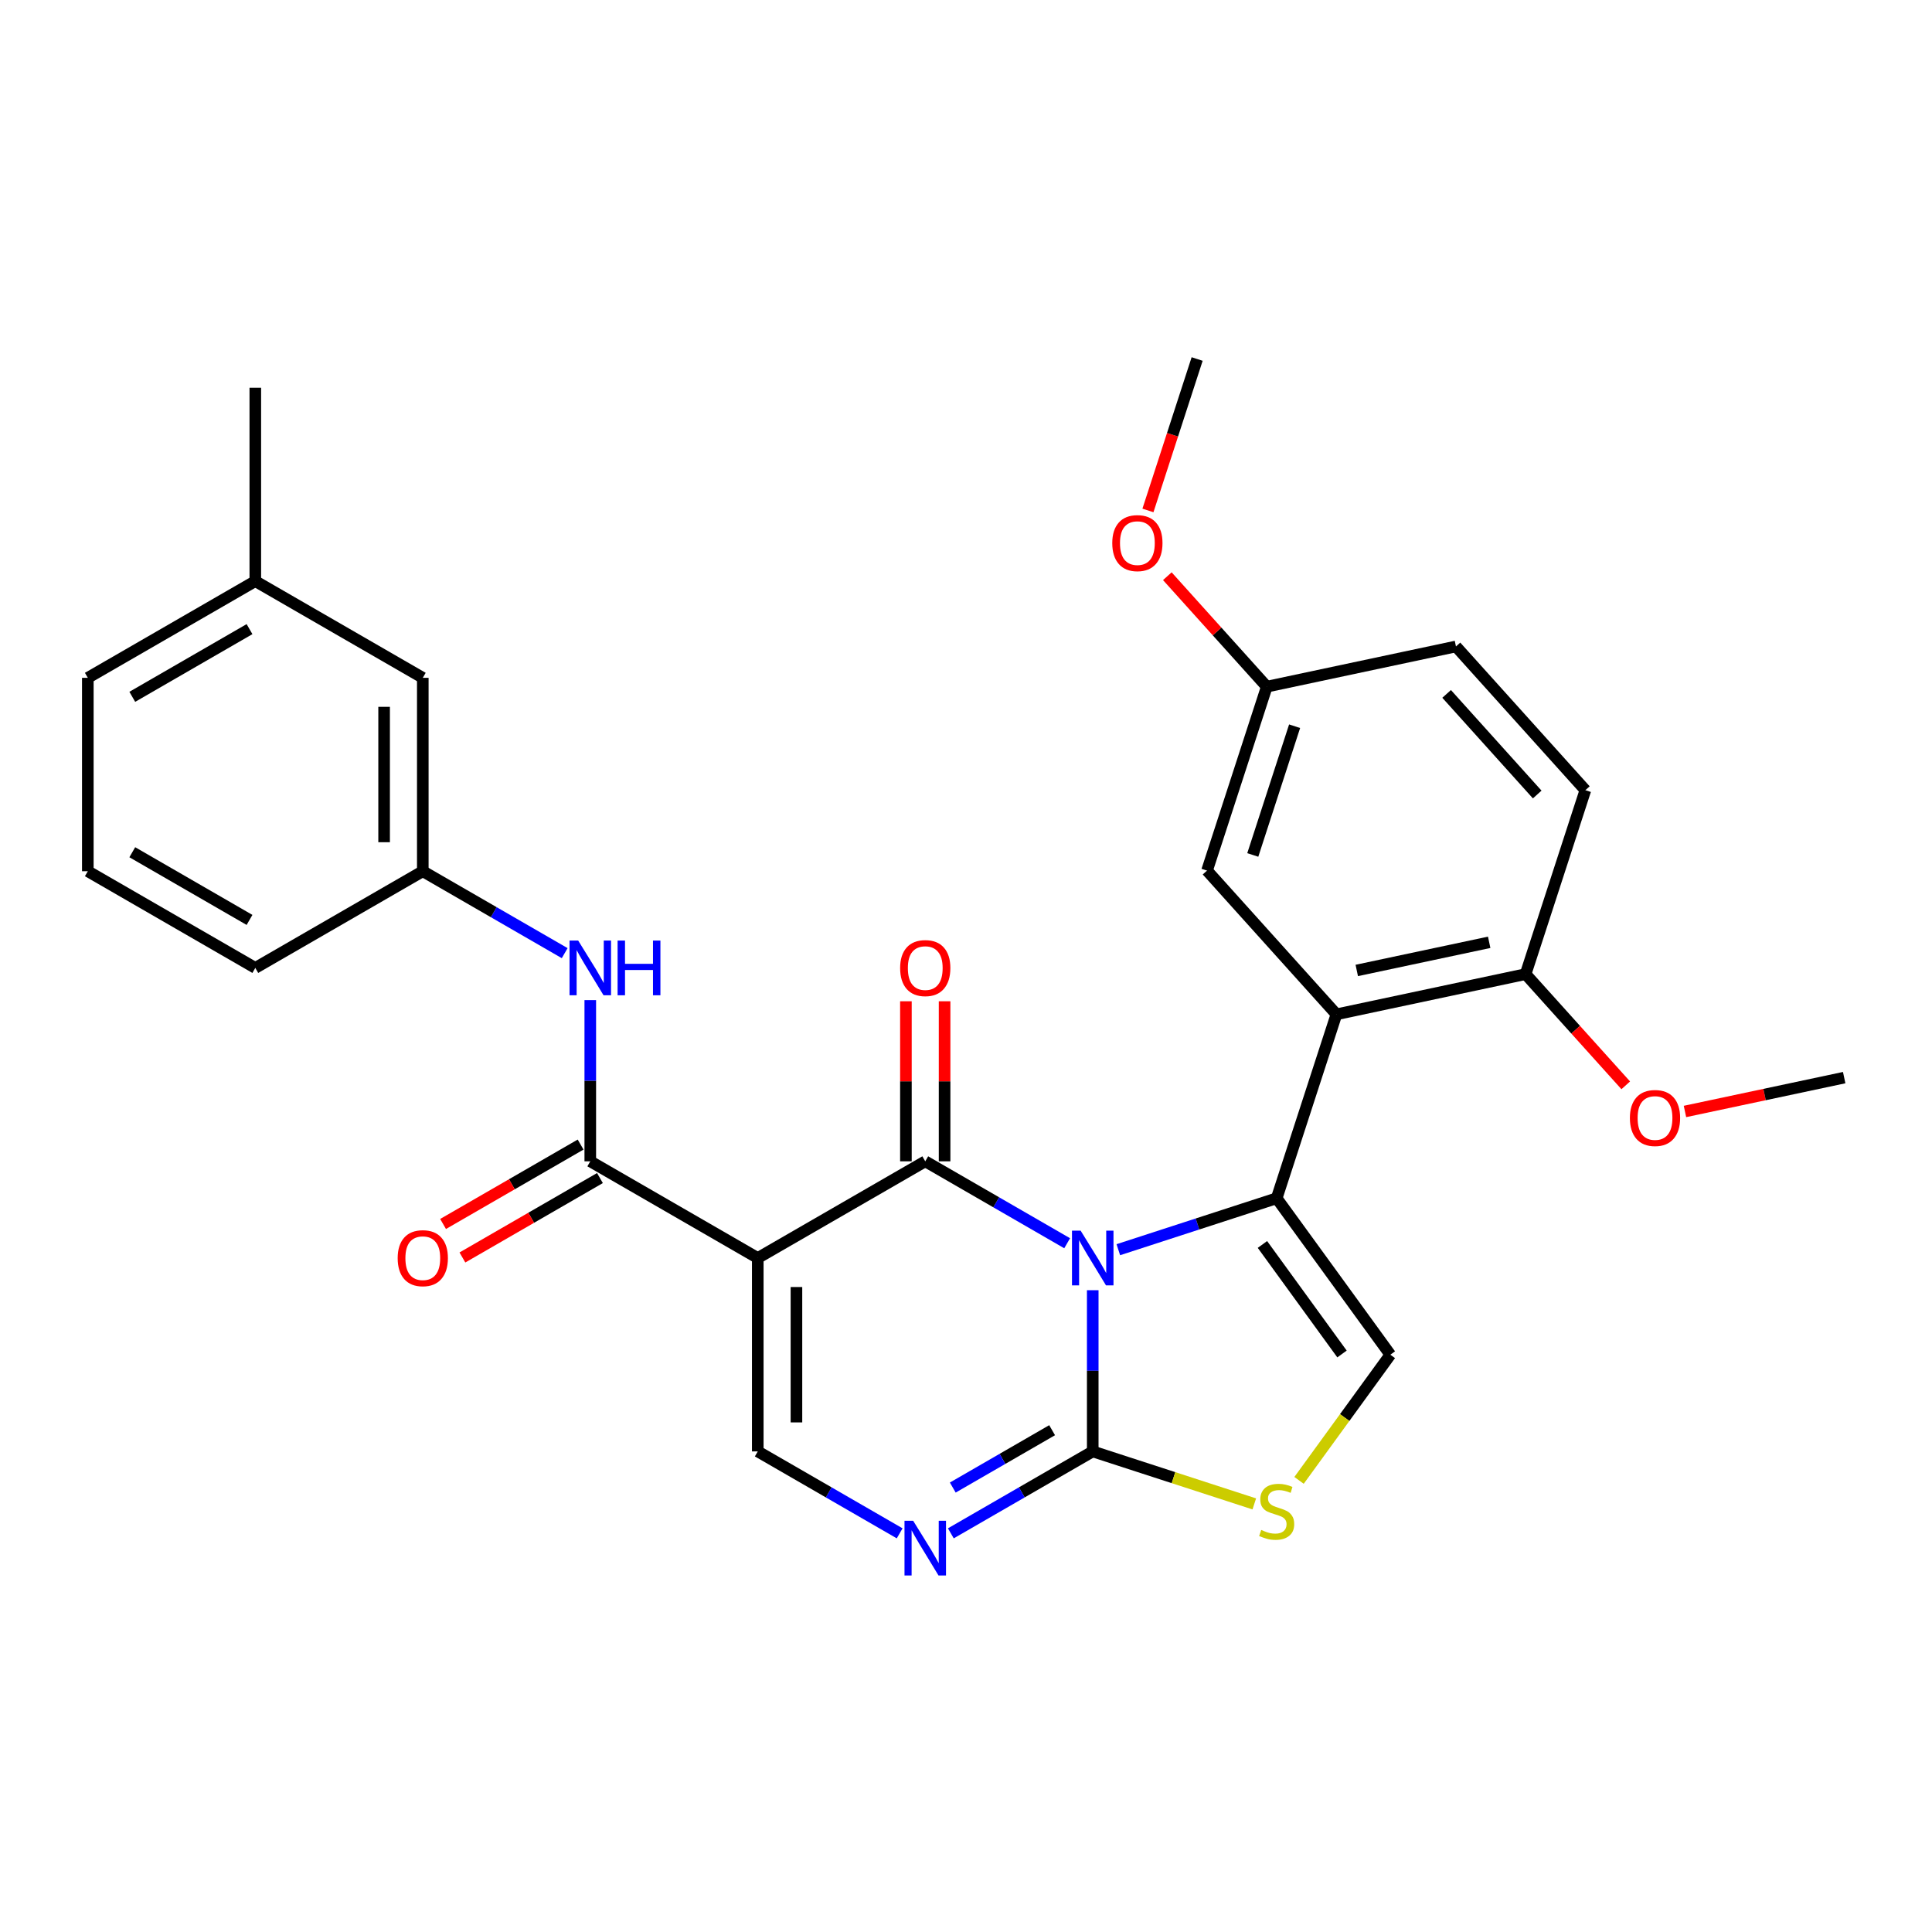 <?xml version='1.0' encoding='iso-8859-1'?>
<svg version='1.1' baseProfile='full'
              xmlns='http://www.w3.org/2000/svg'
                      xmlns:rdkit='http://www.rdkit.org/xml'
                      xmlns:xlink='http://www.w3.org/1999/xlink'
                  xml:space='preserve'
width='1000px' height='1000px' viewBox='0 0 1000 1000'>
<!-- END OF HEADER -->
<rect style='opacity:1.0;fill:#FFFFFF;stroke:none' width='1000' height='1000' x='0' y='0'> </rect>
<path class='bond-0' d='M 552.357,643.502 L 515.633,622.3' style='fill:none;fill-rule:evenodd;stroke:#0000FF;stroke-width:6px;stroke-linecap:butt;stroke-linejoin:miter;stroke-opacity:1' />
<path class='bond-0' d='M 515.633,622.3 L 478.909,601.097' style='fill:none;fill-rule:evenodd;stroke:#000000;stroke-width:6px;stroke-linecap:butt;stroke-linejoin:miter;stroke-opacity:1' />
<path class='bond-1' d='M 578.842,646.845 L 619.822,633.53' style='fill:none;fill-rule:evenodd;stroke:#0000FF;stroke-width:6px;stroke-linecap:butt;stroke-linejoin:miter;stroke-opacity:1' />
<path class='bond-1' d='M 619.822,633.53 L 660.802,620.215' style='fill:none;fill-rule:evenodd;stroke:#000000;stroke-width:6px;stroke-linecap:butt;stroke-linejoin:miter;stroke-opacity:1' />
<path class='bond-3' d='M 565.599,667.81 L 565.599,709.53' style='fill:none;fill-rule:evenodd;stroke:#0000FF;stroke-width:6px;stroke-linecap:butt;stroke-linejoin:miter;stroke-opacity:1' />
<path class='bond-3' d='M 565.599,709.53 L 565.599,751.25' style='fill:none;fill-rule:evenodd;stroke:#000000;stroke-width:6px;stroke-linecap:butt;stroke-linejoin:miter;stroke-opacity:1' />
<path class='bond-2' d='M 478.909,601.097 L 392.218,651.148' style='fill:none;fill-rule:evenodd;stroke:#000000;stroke-width:6px;stroke-linecap:butt;stroke-linejoin:miter;stroke-opacity:1' />
<path class='bond-11' d='M 488.919,601.097 L 488.919,559.677' style='fill:none;fill-rule:evenodd;stroke:#000000;stroke-width:6px;stroke-linecap:butt;stroke-linejoin:miter;stroke-opacity:1' />
<path class='bond-11' d='M 488.919,559.677 L 488.919,518.258' style='fill:none;fill-rule:evenodd;stroke:#FF0000;stroke-width:6px;stroke-linecap:butt;stroke-linejoin:miter;stroke-opacity:1' />
<path class='bond-11' d='M 468.898,601.097 L 468.898,559.677' style='fill:none;fill-rule:evenodd;stroke:#000000;stroke-width:6px;stroke-linecap:butt;stroke-linejoin:miter;stroke-opacity:1' />
<path class='bond-11' d='M 468.898,559.677 L 468.898,518.258' style='fill:none;fill-rule:evenodd;stroke:#FF0000;stroke-width:6px;stroke-linecap:butt;stroke-linejoin:miter;stroke-opacity:1' />
<path class='bond-4' d='M 660.802,620.215 L 691.735,525.012' style='fill:none;fill-rule:evenodd;stroke:#000000;stroke-width:6px;stroke-linecap:butt;stroke-linejoin:miter;stroke-opacity:1' />
<path class='bond-8' d='M 660.802,620.215 L 719.64,701.199' style='fill:none;fill-rule:evenodd;stroke:#000000;stroke-width:6px;stroke-linecap:butt;stroke-linejoin:miter;stroke-opacity:1' />
<path class='bond-8' d='M 653.431,644.13 L 694.618,700.819' style='fill:none;fill-rule:evenodd;stroke:#000000;stroke-width:6px;stroke-linecap:butt;stroke-linejoin:miter;stroke-opacity:1' />
<path class='bond-6' d='M 392.218,651.148 L 305.527,601.097' style='fill:none;fill-rule:evenodd;stroke:#000000;stroke-width:6px;stroke-linecap:butt;stroke-linejoin:miter;stroke-opacity:1' />
<path class='bond-30' d='M 392.218,651.148 L 392.218,751.25' style='fill:none;fill-rule:evenodd;stroke:#000000;stroke-width:6px;stroke-linecap:butt;stroke-linejoin:miter;stroke-opacity:1' />
<path class='bond-30' d='M 412.238,666.163 L 412.238,736.235' style='fill:none;fill-rule:evenodd;stroke:#000000;stroke-width:6px;stroke-linecap:butt;stroke-linejoin:miter;stroke-opacity:1' />
<path class='bond-5' d='M 565.599,751.25 L 528.875,772.453' style='fill:none;fill-rule:evenodd;stroke:#000000;stroke-width:6px;stroke-linecap:butt;stroke-linejoin:miter;stroke-opacity:1' />
<path class='bond-5' d='M 528.875,772.453 L 492.151,793.655' style='fill:none;fill-rule:evenodd;stroke:#0000FF;stroke-width:6px;stroke-linecap:butt;stroke-linejoin:miter;stroke-opacity:1' />
<path class='bond-5' d='M 544.572,740.272 L 518.865,755.114' style='fill:none;fill-rule:evenodd;stroke:#000000;stroke-width:6px;stroke-linecap:butt;stroke-linejoin:miter;stroke-opacity:1' />
<path class='bond-5' d='M 518.865,755.114 L 493.158,769.956' style='fill:none;fill-rule:evenodd;stroke:#0000FF;stroke-width:6px;stroke-linecap:butt;stroke-linejoin:miter;stroke-opacity:1' />
<path class='bond-9' d='M 565.599,751.25 L 607.409,764.835' style='fill:none;fill-rule:evenodd;stroke:#000000;stroke-width:6px;stroke-linecap:butt;stroke-linejoin:miter;stroke-opacity:1' />
<path class='bond-9' d='M 607.409,764.835 L 649.22,778.42' style='fill:none;fill-rule:evenodd;stroke:#CCCC00;stroke-width:6px;stroke-linecap:butt;stroke-linejoin:miter;stroke-opacity:1' />
<path class='bond-12' d='M 691.735,525.012 L 789.65,504.2' style='fill:none;fill-rule:evenodd;stroke:#000000;stroke-width:6px;stroke-linecap:butt;stroke-linejoin:miter;stroke-opacity:1' />
<path class='bond-12' d='M 702.26,502.307 L 770.8,487.739' style='fill:none;fill-rule:evenodd;stroke:#000000;stroke-width:6px;stroke-linecap:butt;stroke-linejoin:miter;stroke-opacity:1' />
<path class='bond-13' d='M 691.735,525.012 L 624.754,450.622' style='fill:none;fill-rule:evenodd;stroke:#000000;stroke-width:6px;stroke-linecap:butt;stroke-linejoin:miter;stroke-opacity:1' />
<path class='bond-7' d='M 465.666,793.655 L 428.942,772.453' style='fill:none;fill-rule:evenodd;stroke:#0000FF;stroke-width:6px;stroke-linecap:butt;stroke-linejoin:miter;stroke-opacity:1' />
<path class='bond-7' d='M 428.942,772.453 L 392.218,751.25' style='fill:none;fill-rule:evenodd;stroke:#000000;stroke-width:6px;stroke-linecap:butt;stroke-linejoin:miter;stroke-opacity:1' />
<path class='bond-10' d='M 305.527,601.097 L 305.527,559.377' style='fill:none;fill-rule:evenodd;stroke:#000000;stroke-width:6px;stroke-linecap:butt;stroke-linejoin:miter;stroke-opacity:1' />
<path class='bond-10' d='M 305.527,559.377 L 305.527,517.658' style='fill:none;fill-rule:evenodd;stroke:#0000FF;stroke-width:6px;stroke-linecap:butt;stroke-linejoin:miter;stroke-opacity:1' />
<path class='bond-14' d='M 300.522,592.428 L 264.928,612.978' style='fill:none;fill-rule:evenodd;stroke:#000000;stroke-width:6px;stroke-linecap:butt;stroke-linejoin:miter;stroke-opacity:1' />
<path class='bond-14' d='M 264.928,612.978 L 229.334,633.528' style='fill:none;fill-rule:evenodd;stroke:#FF0000;stroke-width:6px;stroke-linecap:butt;stroke-linejoin:miter;stroke-opacity:1' />
<path class='bond-14' d='M 310.532,609.766 L 274.938,630.316' style='fill:none;fill-rule:evenodd;stroke:#000000;stroke-width:6px;stroke-linecap:butt;stroke-linejoin:miter;stroke-opacity:1' />
<path class='bond-14' d='M 274.938,630.316 L 239.344,650.867' style='fill:none;fill-rule:evenodd;stroke:#FF0000;stroke-width:6px;stroke-linecap:butt;stroke-linejoin:miter;stroke-opacity:1' />
<path class='bond-29' d='M 719.64,701.199 L 696.013,733.72' style='fill:none;fill-rule:evenodd;stroke:#000000;stroke-width:6px;stroke-linecap:butt;stroke-linejoin:miter;stroke-opacity:1' />
<path class='bond-29' d='M 696.013,733.72 L 672.385,766.241' style='fill:none;fill-rule:evenodd;stroke:#CCCC00;stroke-width:6px;stroke-linecap:butt;stroke-linejoin:miter;stroke-opacity:1' />
<path class='bond-15' d='M 292.284,493.349 L 255.56,472.147' style='fill:none;fill-rule:evenodd;stroke:#0000FF;stroke-width:6px;stroke-linecap:butt;stroke-linejoin:miter;stroke-opacity:1' />
<path class='bond-15' d='M 255.56,472.147 L 218.836,450.944' style='fill:none;fill-rule:evenodd;stroke:#000000;stroke-width:6px;stroke-linecap:butt;stroke-linejoin:miter;stroke-opacity:1' />
<path class='bond-16' d='M 789.65,504.2 L 820.583,408.997' style='fill:none;fill-rule:evenodd;stroke:#000000;stroke-width:6px;stroke-linecap:butt;stroke-linejoin:miter;stroke-opacity:1' />
<path class='bond-20' d='M 789.65,504.2 L 815.567,532.984' style='fill:none;fill-rule:evenodd;stroke:#000000;stroke-width:6px;stroke-linecap:butt;stroke-linejoin:miter;stroke-opacity:1' />
<path class='bond-20' d='M 815.567,532.984 L 841.484,561.767' style='fill:none;fill-rule:evenodd;stroke:#FF0000;stroke-width:6px;stroke-linecap:butt;stroke-linejoin:miter;stroke-opacity:1' />
<path class='bond-17' d='M 624.754,450.622 L 655.687,355.419' style='fill:none;fill-rule:evenodd;stroke:#000000;stroke-width:6px;stroke-linecap:butt;stroke-linejoin:miter;stroke-opacity:1' />
<path class='bond-17' d='M 648.434,442.528 L 670.088,375.886' style='fill:none;fill-rule:evenodd;stroke:#000000;stroke-width:6px;stroke-linecap:butt;stroke-linejoin:miter;stroke-opacity:1' />
<path class='bond-18' d='M 218.836,450.944 L 218.836,350.842' style='fill:none;fill-rule:evenodd;stroke:#000000;stroke-width:6px;stroke-linecap:butt;stroke-linejoin:miter;stroke-opacity:1' />
<path class='bond-18' d='M 198.816,435.929 L 198.816,365.857' style='fill:none;fill-rule:evenodd;stroke:#000000;stroke-width:6px;stroke-linecap:butt;stroke-linejoin:miter;stroke-opacity:1' />
<path class='bond-24' d='M 218.836,450.944 L 132.145,500.995' style='fill:none;fill-rule:evenodd;stroke:#000000;stroke-width:6px;stroke-linecap:butt;stroke-linejoin:miter;stroke-opacity:1' />
<path class='bond-31' d='M 820.583,408.997 L 753.602,334.607' style='fill:none;fill-rule:evenodd;stroke:#000000;stroke-width:6px;stroke-linecap:butt;stroke-linejoin:miter;stroke-opacity:1' />
<path class='bond-31' d='M 795.658,411.235 L 748.771,359.162' style='fill:none;fill-rule:evenodd;stroke:#000000;stroke-width:6px;stroke-linecap:butt;stroke-linejoin:miter;stroke-opacity:1' />
<path class='bond-19' d='M 655.687,355.419 L 753.602,334.607' style='fill:none;fill-rule:evenodd;stroke:#000000;stroke-width:6px;stroke-linecap:butt;stroke-linejoin:miter;stroke-opacity:1' />
<path class='bond-22' d='M 655.687,355.419 L 629.948,326.833' style='fill:none;fill-rule:evenodd;stroke:#000000;stroke-width:6px;stroke-linecap:butt;stroke-linejoin:miter;stroke-opacity:1' />
<path class='bond-22' d='M 629.948,326.833 L 604.208,298.246' style='fill:none;fill-rule:evenodd;stroke:#FF0000;stroke-width:6px;stroke-linecap:butt;stroke-linejoin:miter;stroke-opacity:1' />
<path class='bond-21' d='M 218.836,350.842 L 132.145,300.791' style='fill:none;fill-rule:evenodd;stroke:#000000;stroke-width:6px;stroke-linecap:butt;stroke-linejoin:miter;stroke-opacity:1' />
<path class='bond-27' d='M 872.134,575.295 L 913.339,566.536' style='fill:none;fill-rule:evenodd;stroke:#FF0000;stroke-width:6px;stroke-linecap:butt;stroke-linejoin:miter;stroke-opacity:1' />
<path class='bond-27' d='M 913.339,566.536 L 954.545,557.778' style='fill:none;fill-rule:evenodd;stroke:#000000;stroke-width:6px;stroke-linecap:butt;stroke-linejoin:miter;stroke-opacity:1' />
<path class='bond-26' d='M 132.145,300.791 L 132.145,200.689' style='fill:none;fill-rule:evenodd;stroke:#000000;stroke-width:6px;stroke-linecap:butt;stroke-linejoin:miter;stroke-opacity:1' />
<path class='bond-32' d='M 132.145,300.791 L 45.455,350.842' style='fill:none;fill-rule:evenodd;stroke:#000000;stroke-width:6px;stroke-linecap:butt;stroke-linejoin:miter;stroke-opacity:1' />
<path class='bond-32' d='M 129.152,325.637 L 68.468,360.673' style='fill:none;fill-rule:evenodd;stroke:#000000;stroke-width:6px;stroke-linecap:butt;stroke-linejoin:miter;stroke-opacity:1' />
<path class='bond-28' d='M 594.172,264.207 L 606.906,225.016' style='fill:none;fill-rule:evenodd;stroke:#FF0000;stroke-width:6px;stroke-linecap:butt;stroke-linejoin:miter;stroke-opacity:1' />
<path class='bond-28' d='M 606.906,225.016 L 619.639,185.826' style='fill:none;fill-rule:evenodd;stroke:#000000;stroke-width:6px;stroke-linecap:butt;stroke-linejoin:miter;stroke-opacity:1' />
<path class='bond-23' d='M 45.455,450.944 L 132.145,500.995' style='fill:none;fill-rule:evenodd;stroke:#000000;stroke-width:6px;stroke-linecap:butt;stroke-linejoin:miter;stroke-opacity:1' />
<path class='bond-23' d='M 68.468,441.114 L 129.152,476.149' style='fill:none;fill-rule:evenodd;stroke:#000000;stroke-width:6px;stroke-linecap:butt;stroke-linejoin:miter;stroke-opacity:1' />
<path class='bond-25' d='M 45.455,450.944 L 45.455,350.842' style='fill:none;fill-rule:evenodd;stroke:#000000;stroke-width:6px;stroke-linecap:butt;stroke-linejoin:miter;stroke-opacity:1' />
<path  class='atom-0' d='M 559.339 636.988
L 568.619 651.988
Q 569.539 653.468, 571.019 656.148
Q 572.499 658.828, 572.579 658.988
L 572.579 636.988
L 576.339 636.988
L 576.339 665.308
L 572.459 665.308
L 562.499 648.908
Q 561.339 646.988, 560.099 644.788
Q 558.899 642.588, 558.539 641.908
L 558.539 665.308
L 554.859 665.308
L 554.859 636.988
L 559.339 636.988
' fill='#0000FF'/>
<path  class='atom-6' d='M 472.649 787.141
L 481.929 802.141
Q 482.849 803.621, 484.329 806.301
Q 485.809 808.981, 485.889 809.141
L 485.889 787.141
L 489.649 787.141
L 489.649 815.461
L 485.769 815.461
L 475.809 799.061
Q 474.649 797.141, 473.409 794.941
Q 472.209 792.741, 471.849 792.061
L 471.849 815.461
L 468.169 815.461
L 468.169 787.141
L 472.649 787.141
' fill='#0000FF'/>
<path  class='atom-10' d='M 652.802 791.903
Q 653.122 792.023, 654.442 792.583
Q 655.762 793.143, 657.202 793.503
Q 658.682 793.823, 660.122 793.823
Q 662.802 793.823, 664.362 792.543
Q 665.922 791.223, 665.922 788.943
Q 665.922 787.383, 665.122 786.423
Q 664.362 785.463, 663.162 784.943
Q 661.962 784.423, 659.962 783.823
Q 657.442 783.063, 655.922 782.343
Q 654.442 781.623, 653.362 780.103
Q 652.322 778.583, 652.322 776.023
Q 652.322 772.463, 654.722 770.263
Q 657.162 768.063, 661.962 768.063
Q 665.242 768.063, 668.962 769.623
L 668.042 772.703
Q 664.642 771.303, 662.082 771.303
Q 659.322 771.303, 657.802 772.463
Q 656.282 773.583, 656.322 775.543
Q 656.322 777.063, 657.082 777.983
Q 657.882 778.903, 659.002 779.423
Q 660.162 779.943, 662.082 780.543
Q 664.642 781.343, 666.162 782.143
Q 667.682 782.943, 668.762 784.583
Q 669.882 786.183, 669.882 788.943
Q 669.882 792.863, 667.242 794.983
Q 664.642 797.063, 660.282 797.063
Q 657.762 797.063, 655.842 796.503
Q 653.962 795.983, 651.722 795.063
L 652.802 791.903
' fill='#CCCC00'/>
<path  class='atom-11' d='M 299.267 486.835
L 308.547 501.835
Q 309.467 503.315, 310.947 505.995
Q 312.427 508.675, 312.507 508.835
L 312.507 486.835
L 316.267 486.835
L 316.267 515.155
L 312.387 515.155
L 302.427 498.755
Q 301.267 496.835, 300.027 494.635
Q 298.827 492.435, 298.467 491.755
L 298.467 515.155
L 294.787 515.155
L 294.787 486.835
L 299.267 486.835
' fill='#0000FF'/>
<path  class='atom-11' d='M 319.667 486.835
L 323.507 486.835
L 323.507 498.875
L 337.987 498.875
L 337.987 486.835
L 341.827 486.835
L 341.827 515.155
L 337.987 515.155
L 337.987 502.075
L 323.507 502.075
L 323.507 515.155
L 319.667 515.155
L 319.667 486.835
' fill='#0000FF'/>
<path  class='atom-12' d='M 465.909 501.075
Q 465.909 494.275, 469.269 490.475
Q 472.629 486.675, 478.909 486.675
Q 485.189 486.675, 488.549 490.475
Q 491.909 494.275, 491.909 501.075
Q 491.909 507.955, 488.509 511.875
Q 485.109 515.755, 478.909 515.755
Q 472.669 515.755, 469.269 511.875
Q 465.909 507.995, 465.909 501.075
M 478.909 512.555
Q 483.229 512.555, 485.549 509.675
Q 487.909 506.755, 487.909 501.075
Q 487.909 495.515, 485.549 492.715
Q 483.229 489.875, 478.909 489.875
Q 474.589 489.875, 472.229 492.675
Q 469.909 495.475, 469.909 501.075
Q 469.909 506.795, 472.229 509.675
Q 474.589 512.555, 478.909 512.555
' fill='#FF0000'/>
<path  class='atom-15' d='M 205.836 651.228
Q 205.836 644.428, 209.196 640.628
Q 212.556 636.828, 218.836 636.828
Q 225.116 636.828, 228.476 640.628
Q 231.836 644.428, 231.836 651.228
Q 231.836 658.108, 228.436 662.028
Q 225.036 665.908, 218.836 665.908
Q 212.596 665.908, 209.196 662.028
Q 205.836 658.148, 205.836 651.228
M 218.836 662.708
Q 223.156 662.708, 225.476 659.828
Q 227.836 656.908, 227.836 651.228
Q 227.836 645.668, 225.476 642.868
Q 223.156 640.028, 218.836 640.028
Q 214.516 640.028, 212.156 642.828
Q 209.836 645.628, 209.836 651.228
Q 209.836 656.948, 212.156 659.828
Q 214.516 662.708, 218.836 662.708
' fill='#FF0000'/>
<path  class='atom-21' d='M 843.631 578.67
Q 843.631 571.87, 846.991 568.07
Q 850.351 564.27, 856.631 564.27
Q 862.911 564.27, 866.271 568.07
Q 869.631 571.87, 869.631 578.67
Q 869.631 585.55, 866.231 589.47
Q 862.831 593.35, 856.631 593.35
Q 850.391 593.35, 846.991 589.47
Q 843.631 585.59, 843.631 578.67
M 856.631 590.15
Q 860.951 590.15, 863.271 587.27
Q 865.631 584.35, 865.631 578.67
Q 865.631 573.11, 863.271 570.31
Q 860.951 567.47, 856.631 567.47
Q 852.311 567.47, 849.951 570.27
Q 847.631 573.07, 847.631 578.67
Q 847.631 584.39, 849.951 587.27
Q 852.311 590.15, 856.631 590.15
' fill='#FF0000'/>
<path  class='atom-23' d='M 575.706 281.109
Q 575.706 274.309, 579.066 270.509
Q 582.426 266.709, 588.706 266.709
Q 594.986 266.709, 598.346 270.509
Q 601.706 274.309, 601.706 281.109
Q 601.706 287.989, 598.306 291.909
Q 594.906 295.789, 588.706 295.789
Q 582.466 295.789, 579.066 291.909
Q 575.706 288.029, 575.706 281.109
M 588.706 292.589
Q 593.026 292.589, 595.346 289.709
Q 597.706 286.789, 597.706 281.109
Q 597.706 275.549, 595.346 272.749
Q 593.026 269.909, 588.706 269.909
Q 584.386 269.909, 582.026 272.709
Q 579.706 275.509, 579.706 281.109
Q 579.706 286.829, 582.026 289.709
Q 584.386 292.589, 588.706 292.589
' fill='#FF0000'/>
</svg>
